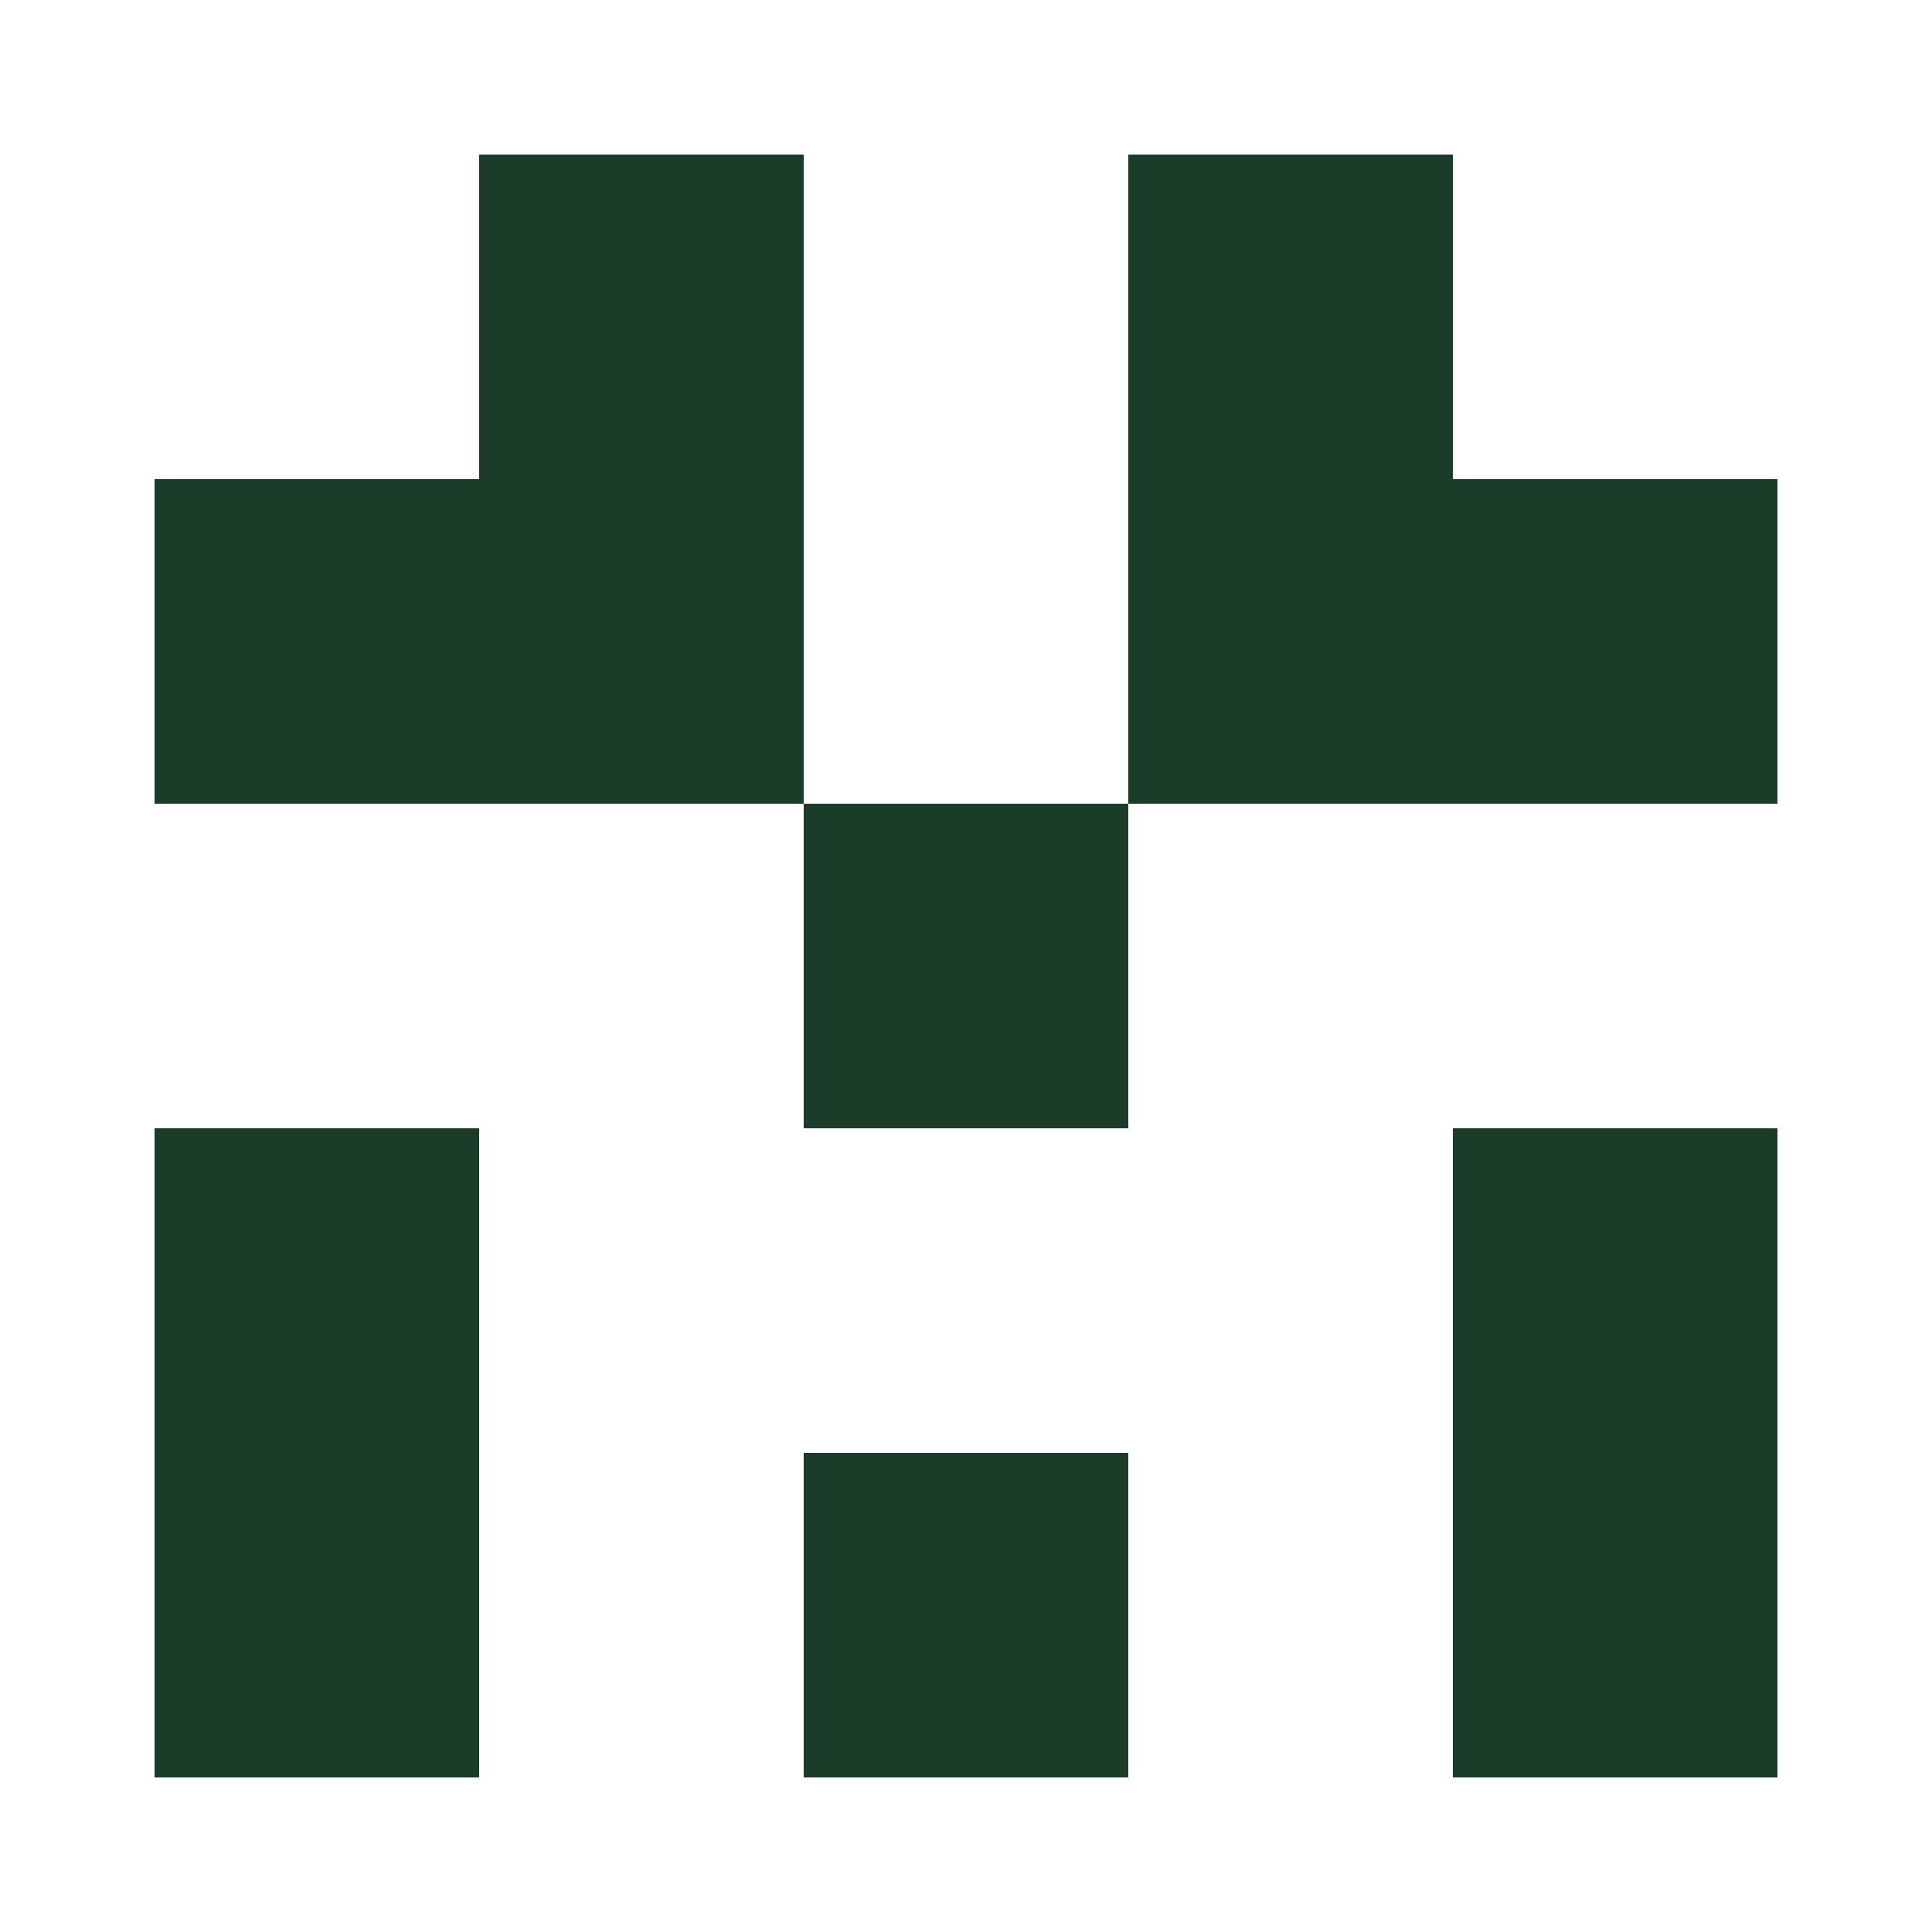 <?xml version="1.0" encoding="UTF-8"?><svg xmlns="http://www.w3.org/2000/svg" width="125" height="125" viewBox="0 0 125 125" role="img" aria-label="Avatar"><rect x="31" y="10" width="21" height="21" fill="#1a3d29"/><rect x="73" y="10" width="21" height="21" fill="#1a3d29"/><rect x="10" y="31" width="21" height="21" fill="#1a3d29"/><rect x="31" y="31" width="21" height="21" fill="#1a3d29"/><rect x="73" y="31" width="21" height="21" fill="#1a3d29"/><rect x="94" y="31" width="21" height="21" fill="#1a3d29"/><rect x="52" y="52" width="21" height="21" fill="#1a3d29"/><rect x="10" y="73" width="21" height="21" fill="#1a3d29"/><rect x="94" y="73" width="21" height="21" fill="#1a3d29"/><rect x="10" y="94" width="21" height="21" fill="#1a3d29"/><rect x="52" y="94" width="21" height="21" fill="#1a3d29"/><rect x="94" y="94" width="21" height="21" fill="#1a3d29"/></svg>